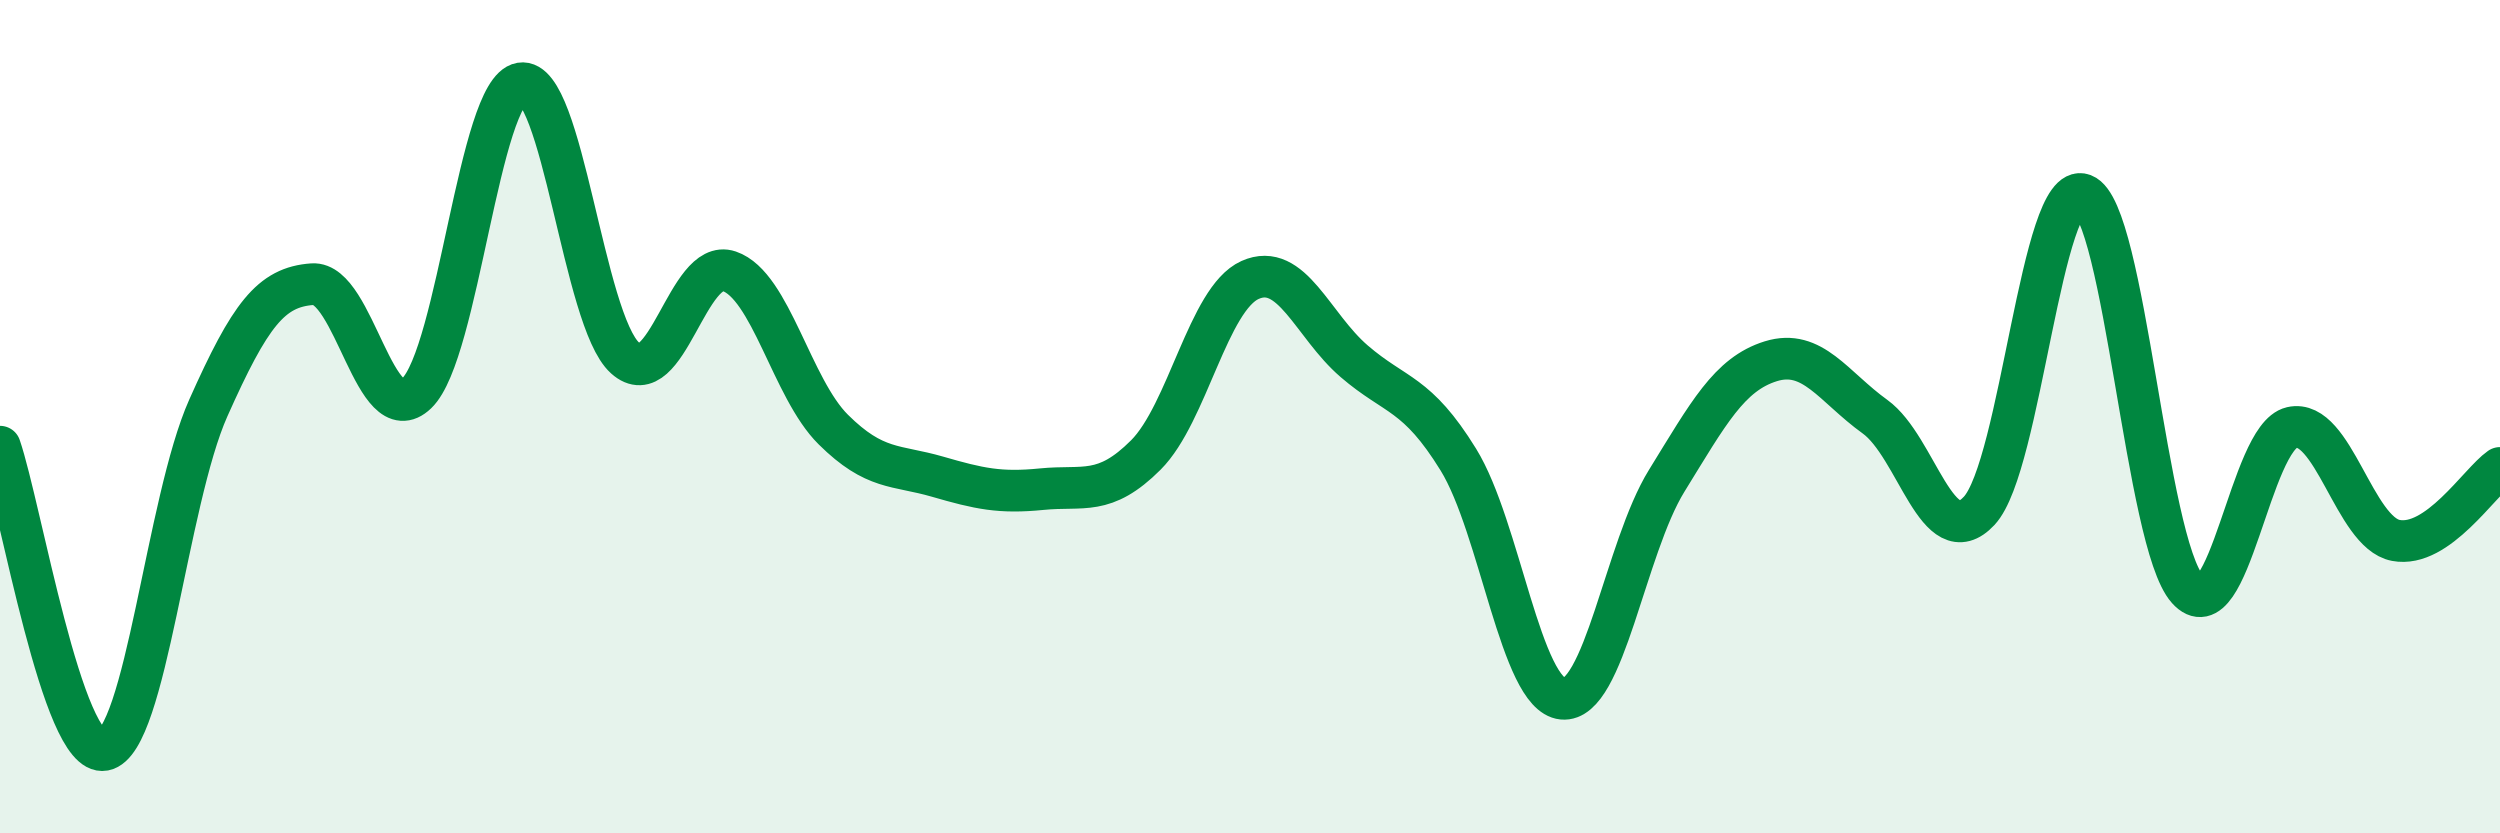 
    <svg width="60" height="20" viewBox="0 0 60 20" xmlns="http://www.w3.org/2000/svg">
      <path
        d="M 0,10.72 C 0.5,12.18 1.5,18.19 2.5,18 C 3.5,17.81 4,12.03 5,9.79 C 6,7.55 6.5,6.89 7.5,6.82 C 8.5,6.75 9,10.4 10,9.44 C 11,8.48 11.5,2.17 12.5,2 C 13.5,1.83 14,7.69 15,8.59 C 16,9.49 16.5,6.17 17.5,6.51 C 18.5,6.85 19,9.32 20,10.31 C 21,11.3 21.5,11.15 22.5,11.44 C 23.5,11.73 24,11.84 25,11.74 C 26,11.64 26.5,11.92 27.5,10.92 C 28.5,9.92 29,7.17 30,6.72 C 31,6.27 31.5,7.81 32.5,8.67 C 33.5,9.53 34,9.41 35,11.03 C 36,12.65 36.5,16.67 37.5,16.77 C 38.5,16.87 39,13.16 40,11.54 C 41,9.92 41.5,8.98 42.5,8.67 C 43.5,8.36 44,9.28 45,10 C 46,10.72 46.5,13.33 47.5,12.26 C 48.5,11.19 49,4.29 50,4.67 C 51,5.05 51.5,13.02 52.5,14.14 C 53.5,15.26 54,10.49 55,10.26 C 56,10.03 56.5,12.78 57.5,12.97 C 58.5,13.16 59.5,11.58 60,11.23L60 20L0 20Z"
        fill="#008740"
        opacity="0.1"
        stroke-linecap="round"
        stroke-linejoin="round"
      />
      <path
        d="M 0,10.72 C 0.5,12.18 1.5,18.19 2.5,18 C 3.5,17.81 4,12.03 5,9.79 C 6,7.55 6.5,6.89 7.5,6.82 C 8.5,6.75 9,10.4 10,9.44 C 11,8.48 11.5,2.17 12.5,2 C 13.5,1.83 14,7.69 15,8.59 C 16,9.49 16.5,6.17 17.5,6.51 C 18.5,6.85 19,9.32 20,10.31 C 21,11.3 21.5,11.15 22.5,11.44 C 23.5,11.73 24,11.84 25,11.74 C 26,11.64 26.5,11.92 27.5,10.92 C 28.5,9.92 29,7.17 30,6.72 C 31,6.27 31.5,7.81 32.5,8.67 C 33.5,9.53 34,9.41 35,11.03 C 36,12.65 36.5,16.67 37.5,16.77 C 38.5,16.87 39,13.16 40,11.54 C 41,9.92 41.5,8.98 42.5,8.67 C 43.5,8.36 44,9.28 45,10 C 46,10.72 46.5,13.33 47.5,12.26 C 48.5,11.19 49,4.29 50,4.67 C 51,5.05 51.5,13.02 52.5,14.14 C 53.5,15.26 54,10.49 55,10.26 C 56,10.03 56.5,12.78 57.5,12.97 C 58.5,13.16 59.5,11.58 60,11.23"
        stroke="#008740"
        stroke-width="1"
        fill="none"
        stroke-linecap="round"
        stroke-linejoin="round"
      />
    </svg>
  